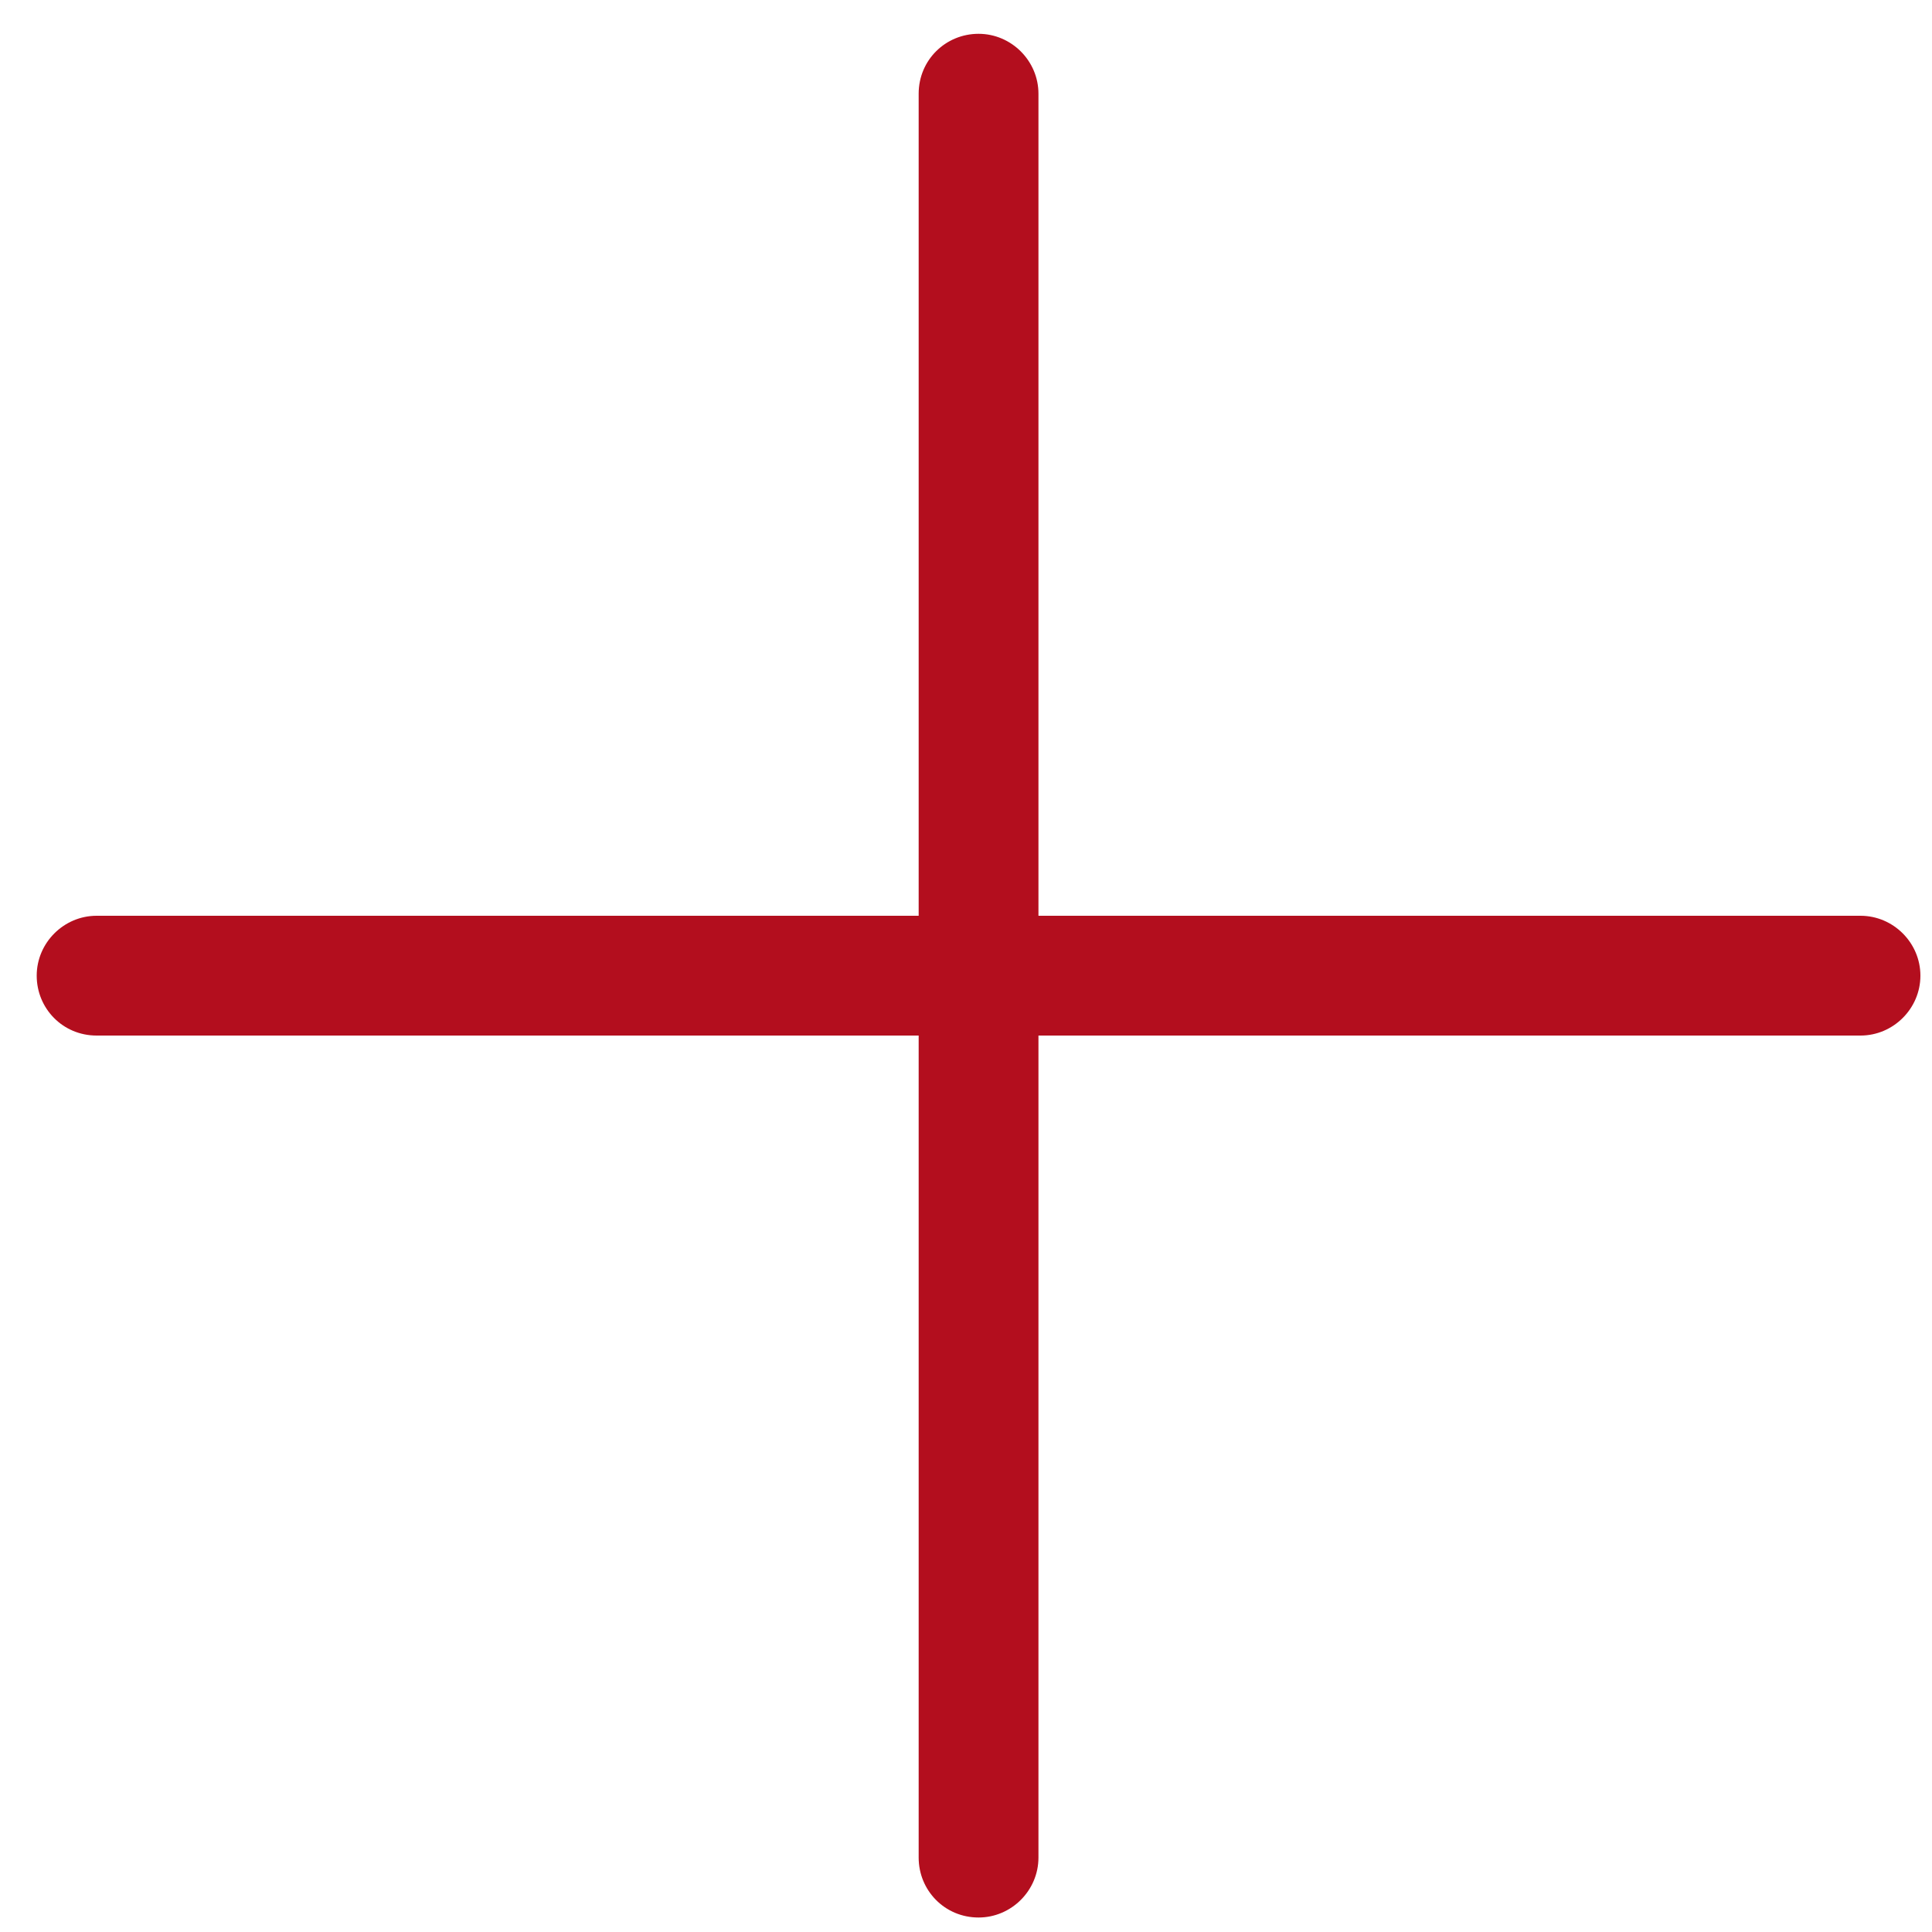 <svg xmlns="http://www.w3.org/2000/svg" viewBox="0 0 20 20">
    <g id="e" data-name="Line 40795">
        <path d="M19.26,10.72H1c-.35,0-.62-.28-.62-.62s.28-.62.62-.62h18.26c.34,0,.62.28.62.62s-.28.62-.62.62Z" style="fill: #b30e1e;"/>
    </g>
    <g id="h" data-name="Line 40795-2">
        <path d="M10.13,19.85c-.35,0-.62-.28-.62-.62V.97c0-.35.28-.62.62-.62s.62.28.62.62v18.26c0,.34-.28.62-.62.62Z" style="fill: #b30e1e;"/>
    </g>
</svg>
